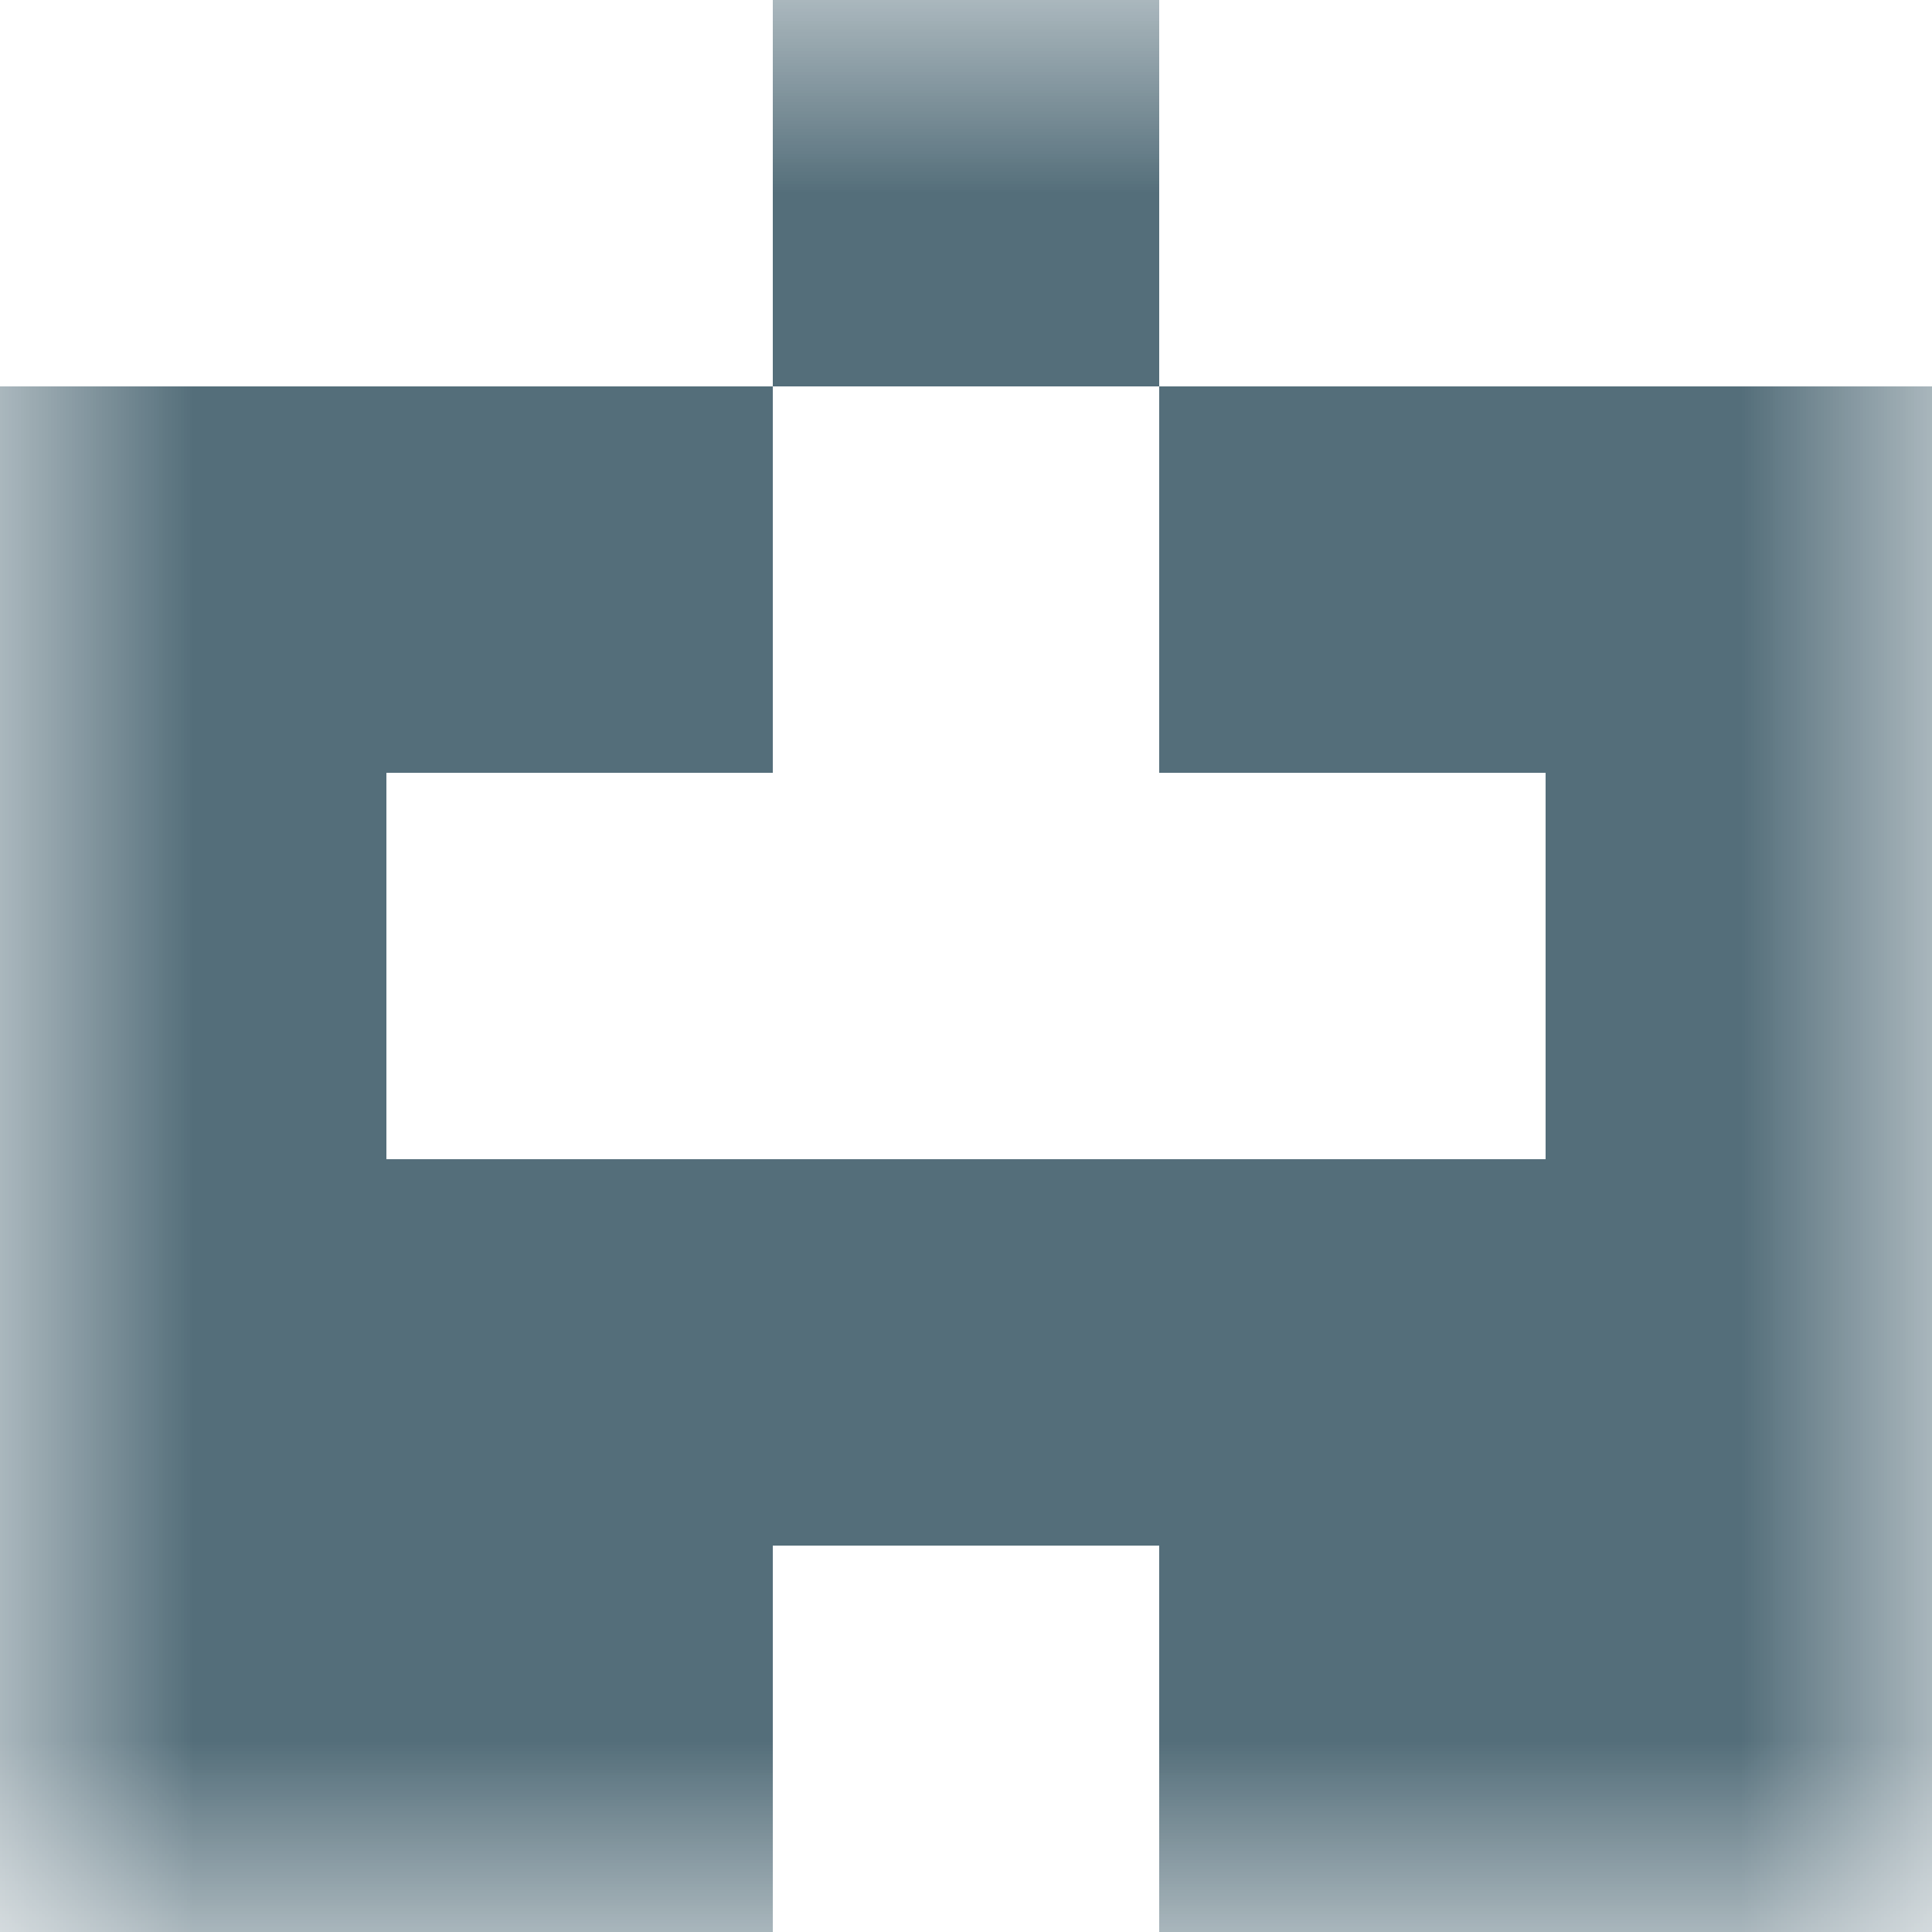 <svg xmlns="http://www.w3.org/2000/svg" viewBox="0 0 5 5" fill="none" shape-rendering="crispEdges"><mask id="viewboxMask"><rect width="5" height="5" rx="0" ry="0" x="0" y="0" fill="#fff" /></mask><g mask="url(#viewboxMask)"><path fill="#546e7a" d="M2 0h1v1H2z"/><path d="M2 1H0v1h2V1ZM5 1H3v1h2V1Z" fill="#546e7a"/><path d="M1 2H0v1h1V2ZM5 2H4v1h1V2Z" fill="#546e7a"/><path fill="#546e7a" d="M0 3h5v1H0z"/><path d="M2 4H0v1h2V4ZM5 4H3v1h2V4Z" fill="#546e7a"/></g></svg>